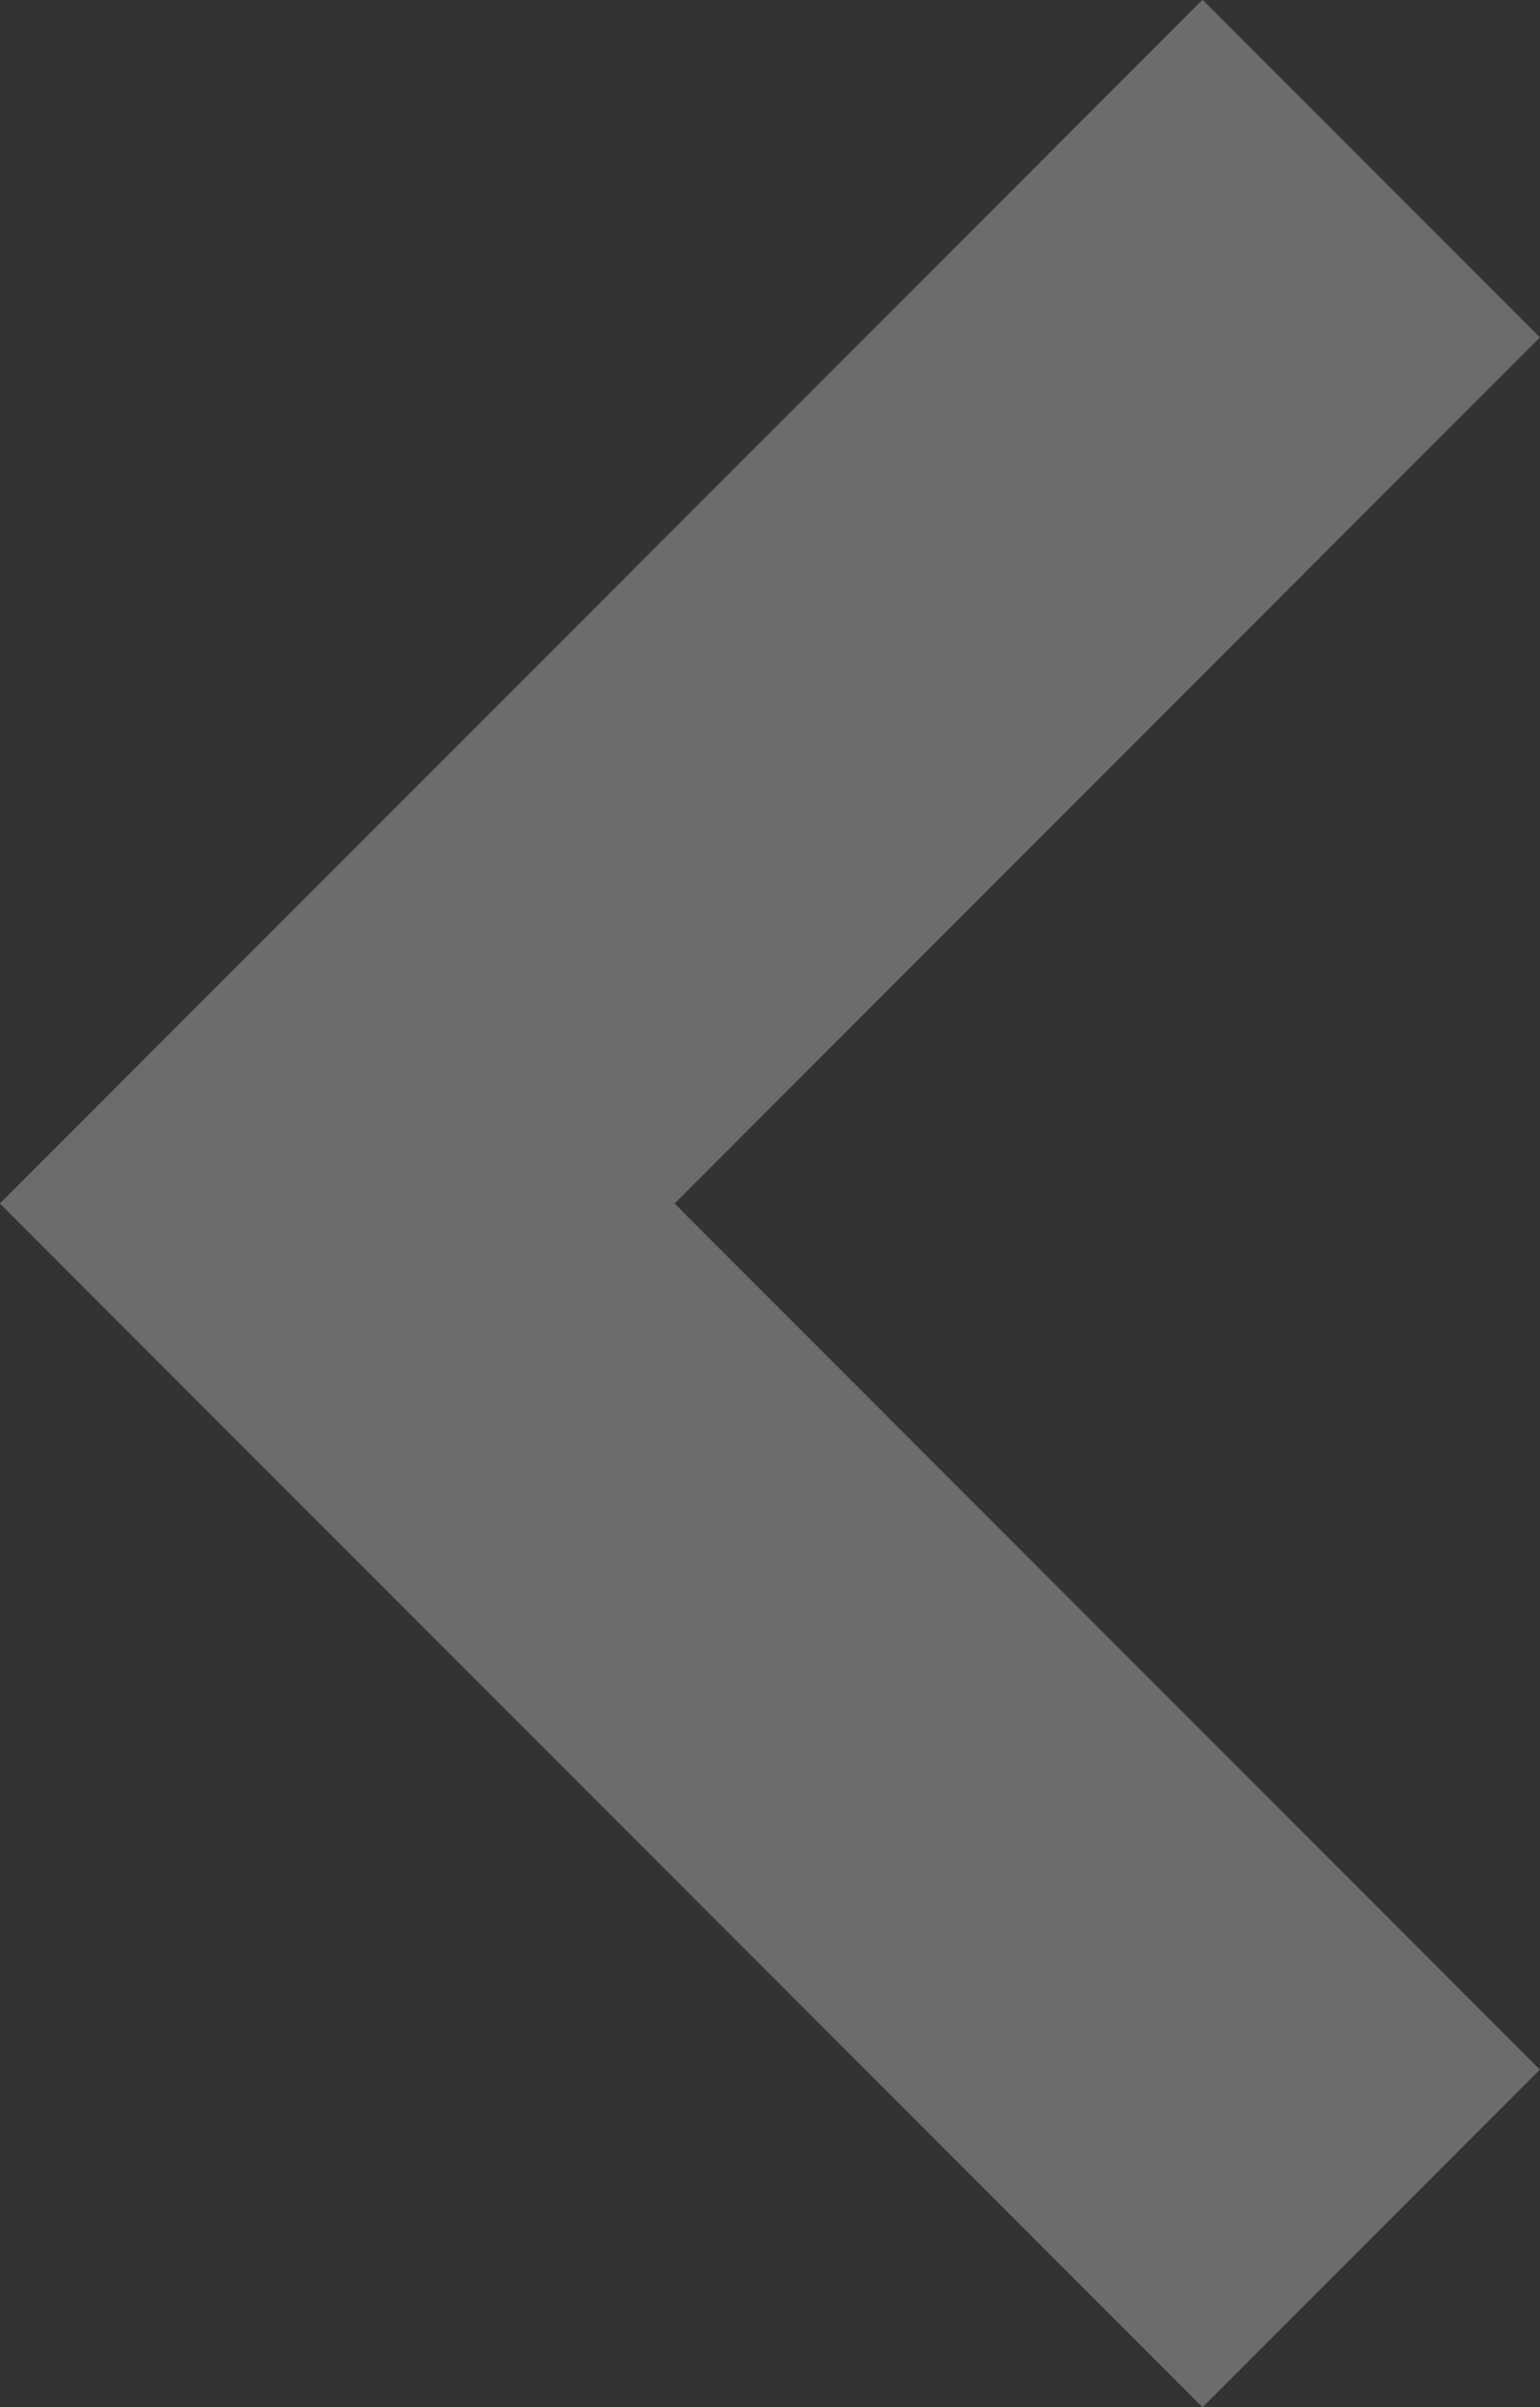 <svg xmlns="http://www.w3.org/2000/svg" width="42" height="65.595" viewBox="0 0 42 65.595"><rect x="0" y="0" width="42" height="65.595" fill="#333333" stroke="none"/><g transform="translate(349.085 178.979) rotate(180)" opacity="0.28"><path d="M316.288,113.385l-9.2,9.2,23.6,23.6-23.6,23.6,9.2,9.2,32.8-32.8Z" transform="translate(0 0)" fill="#fff"/></g></svg>
